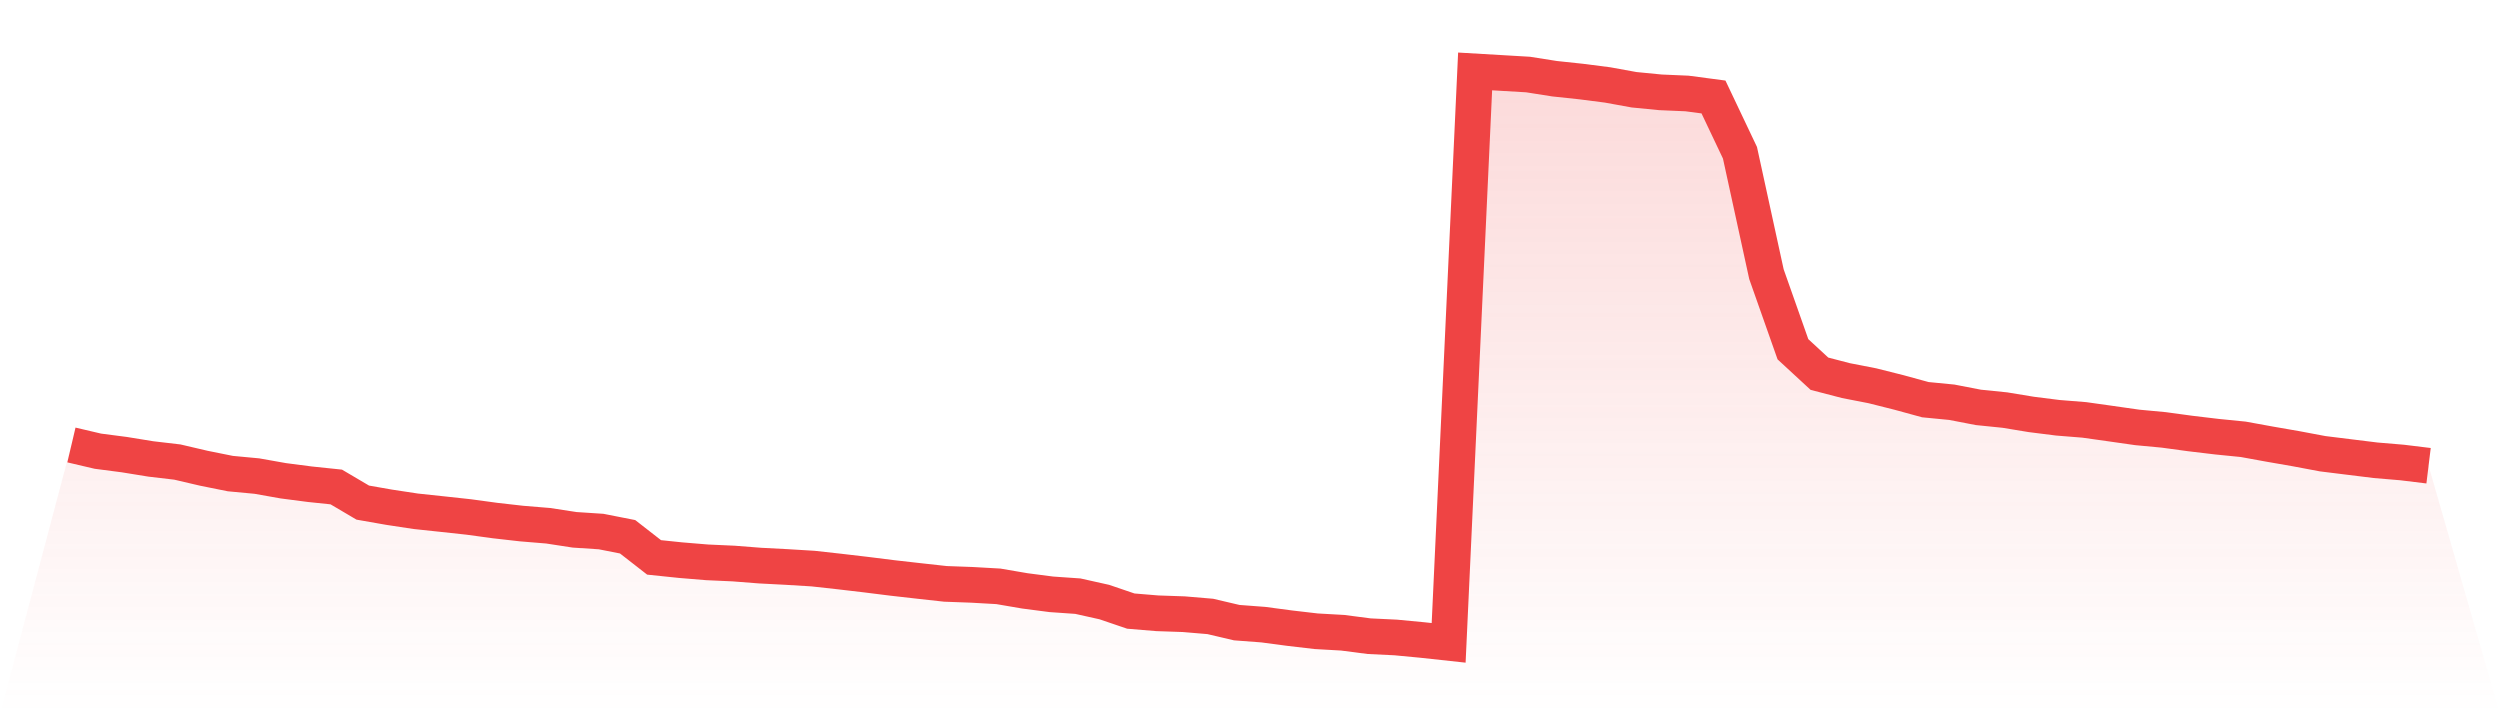 <svg viewBox="0 0 140 40" xmlns="http://www.w3.org/2000/svg">
<defs>
<linearGradient id="gradient" x1="0" x2="0" y1="0" y2="1">
<stop offset="0%" stop-color="#ef4444" stop-opacity="0.2"/>
<stop offset="100%" stop-color="#ef4444" stop-opacity="0"/>
</linearGradient>
</defs>
<path d="M4,24.919 L4,24.919 L5.483,25.267 L6.966,25.46 L8.449,25.701 L9.933,25.875 L11.416,26.222 L12.899,26.521 L14.382,26.66 L15.865,26.923 L17.348,27.116 L18.831,27.271 L20.315,28.146 L21.798,28.406 L23.281,28.631 L24.764,28.789 L26.247,28.95 L27.73,29.152 L29.213,29.32 L30.697,29.442 L32.18,29.67 L33.663,29.767 L35.146,30.059 L36.629,31.214 L38.112,31.368 L39.596,31.491 L41.079,31.558 L42.562,31.674 L44.045,31.751 L45.528,31.841 L47.011,32.005 L48.494,32.179 L49.978,32.365 L51.461,32.533 L52.944,32.697 L54.427,32.751 L55.91,32.835 L57.393,33.089 L58.876,33.282 L60.36,33.385 L61.843,33.716 L63.326,34.221 L64.809,34.344 L66.292,34.395 L67.775,34.52 L69.258,34.868 L70.742,34.98 L72.225,35.177 L73.708,35.35 L75.191,35.434 L76.674,35.627 L78.157,35.698 L79.64,35.839 L81.124,36 L82.607,4 L84.09,4.087 L85.573,4.174 L87.056,4.408 L88.539,4.566 L90.022,4.756 L91.506,5.026 L92.989,5.171 L94.472,5.235 L95.955,5.431 L97.438,8.554 L98.921,15.354 L100.404,19.558 L101.888,20.928 L103.371,21.314 L104.854,21.603 L106.337,21.976 L107.82,22.382 L109.303,22.526 L110.787,22.813 L112.27,22.964 L113.753,23.208 L115.236,23.395 L116.719,23.514 L118.202,23.723 L119.685,23.935 L121.169,24.074 L122.652,24.276 L124.135,24.453 L125.618,24.601 L127.101,24.871 L128.584,25.129 L130.067,25.408 L131.551,25.592 L133.034,25.775 L134.517,25.9 L136,26.081 L140,40 L0,40 z" fill="url(#gradient)"/>
<path d="M4,24.919 L4,24.919 L5.483,25.267 L6.966,25.46 L8.449,25.701 L9.933,25.875 L11.416,26.222 L12.899,26.521 L14.382,26.66 L15.865,26.923 L17.348,27.116 L18.831,27.271 L20.315,28.146 L21.798,28.406 L23.281,28.631 L24.764,28.789 L26.247,28.95 L27.73,29.152 L29.213,29.32 L30.697,29.442 L32.18,29.67 L33.663,29.767 L35.146,30.059 L36.629,31.214 L38.112,31.368 L39.596,31.491 L41.079,31.558 L42.562,31.674 L44.045,31.751 L45.528,31.841 L47.011,32.005 L48.494,32.179 L49.978,32.365 L51.461,32.533 L52.944,32.697 L54.427,32.751 L55.91,32.835 L57.393,33.089 L58.876,33.282 L60.36,33.385 L61.843,33.716 L63.326,34.221 L64.809,34.344 L66.292,34.395 L67.775,34.52 L69.258,34.868 L70.742,34.98 L72.225,35.177 L73.708,35.35 L75.191,35.434 L76.674,35.627 L78.157,35.698 L79.64,35.839 L81.124,36 L82.607,4 L84.09,4.087 L85.573,4.174 L87.056,4.408 L88.539,4.566 L90.022,4.756 L91.506,5.026 L92.989,5.171 L94.472,5.235 L95.955,5.431 L97.438,8.554 L98.921,15.354 L100.404,19.558 L101.888,20.928 L103.371,21.314 L104.854,21.603 L106.337,21.976 L107.82,22.382 L109.303,22.526 L110.787,22.813 L112.27,22.964 L113.753,23.208 L115.236,23.395 L116.719,23.514 L118.202,23.723 L119.685,23.935 L121.169,24.074 L122.652,24.276 L124.135,24.453 L125.618,24.601 L127.101,24.871 L128.584,25.129 L130.067,25.408 L131.551,25.592 L133.034,25.775 L134.517,25.9 L136,26.081" fill="none" stroke="#ef4444" stroke-width="2"/>
</svg>